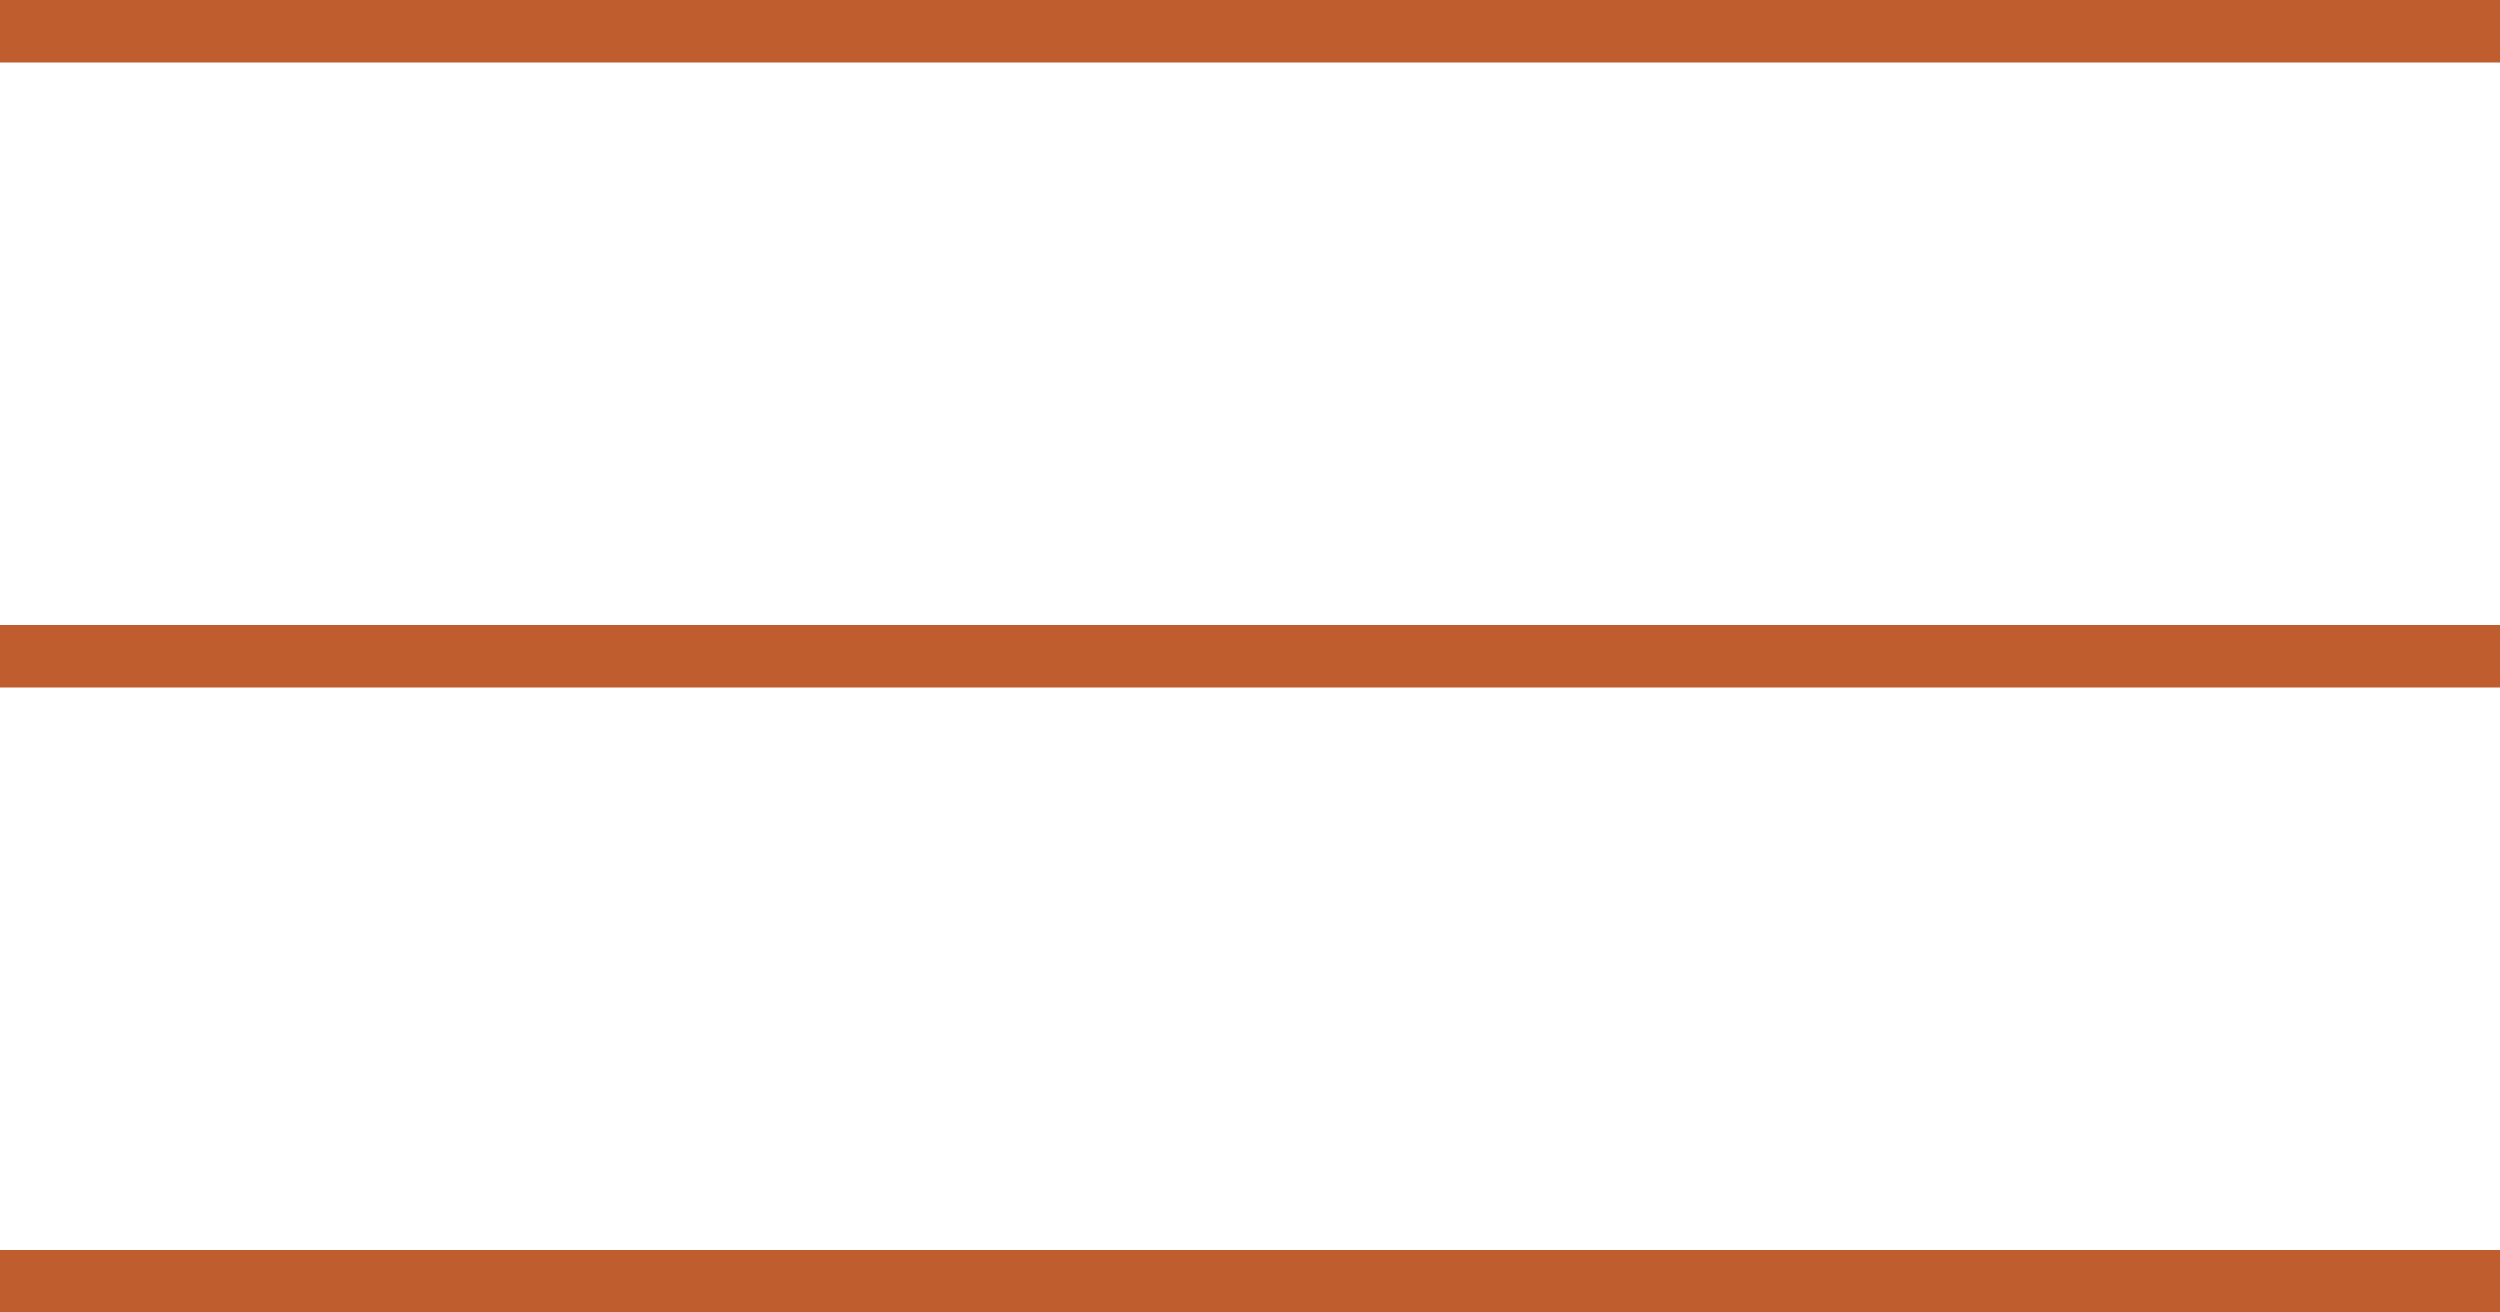 <?xml version="1.0" encoding="UTF-8"?> <svg xmlns="http://www.w3.org/2000/svg" width="40" height="21" viewBox="0 0 40 21" fill="none"><line y1="0.5" x2="40" y2="0.5" stroke="url(#paint0_linear_339_7)"></line><line y1="10.5" x2="40" y2="10.5" stroke="url(#paint1_linear_339_7)"></line><line y1="20.5" x2="40" y2="20.5" stroke="url(#paint2_linear_339_7)"></line><defs><linearGradient id="paint0_linear_339_7" x1="20" y1="1" x2="20" y2="2" gradientUnits="userSpaceOnUse"><stop stop-color="#BF5D2F"></stop><stop offset="1" stop-color="#DF9A33"></stop></linearGradient><linearGradient id="paint1_linear_339_7" x1="20" y1="11" x2="20" y2="12" gradientUnits="userSpaceOnUse"><stop stop-color="#BF5D2F"></stop><stop offset="1" stop-color="#DF9A33"></stop></linearGradient><linearGradient id="paint2_linear_339_7" x1="20" y1="21" x2="20" y2="22" gradientUnits="userSpaceOnUse"><stop stop-color="#BF5D2F"></stop><stop offset="1" stop-color="#DF9A33"></stop></linearGradient></defs></svg> 
